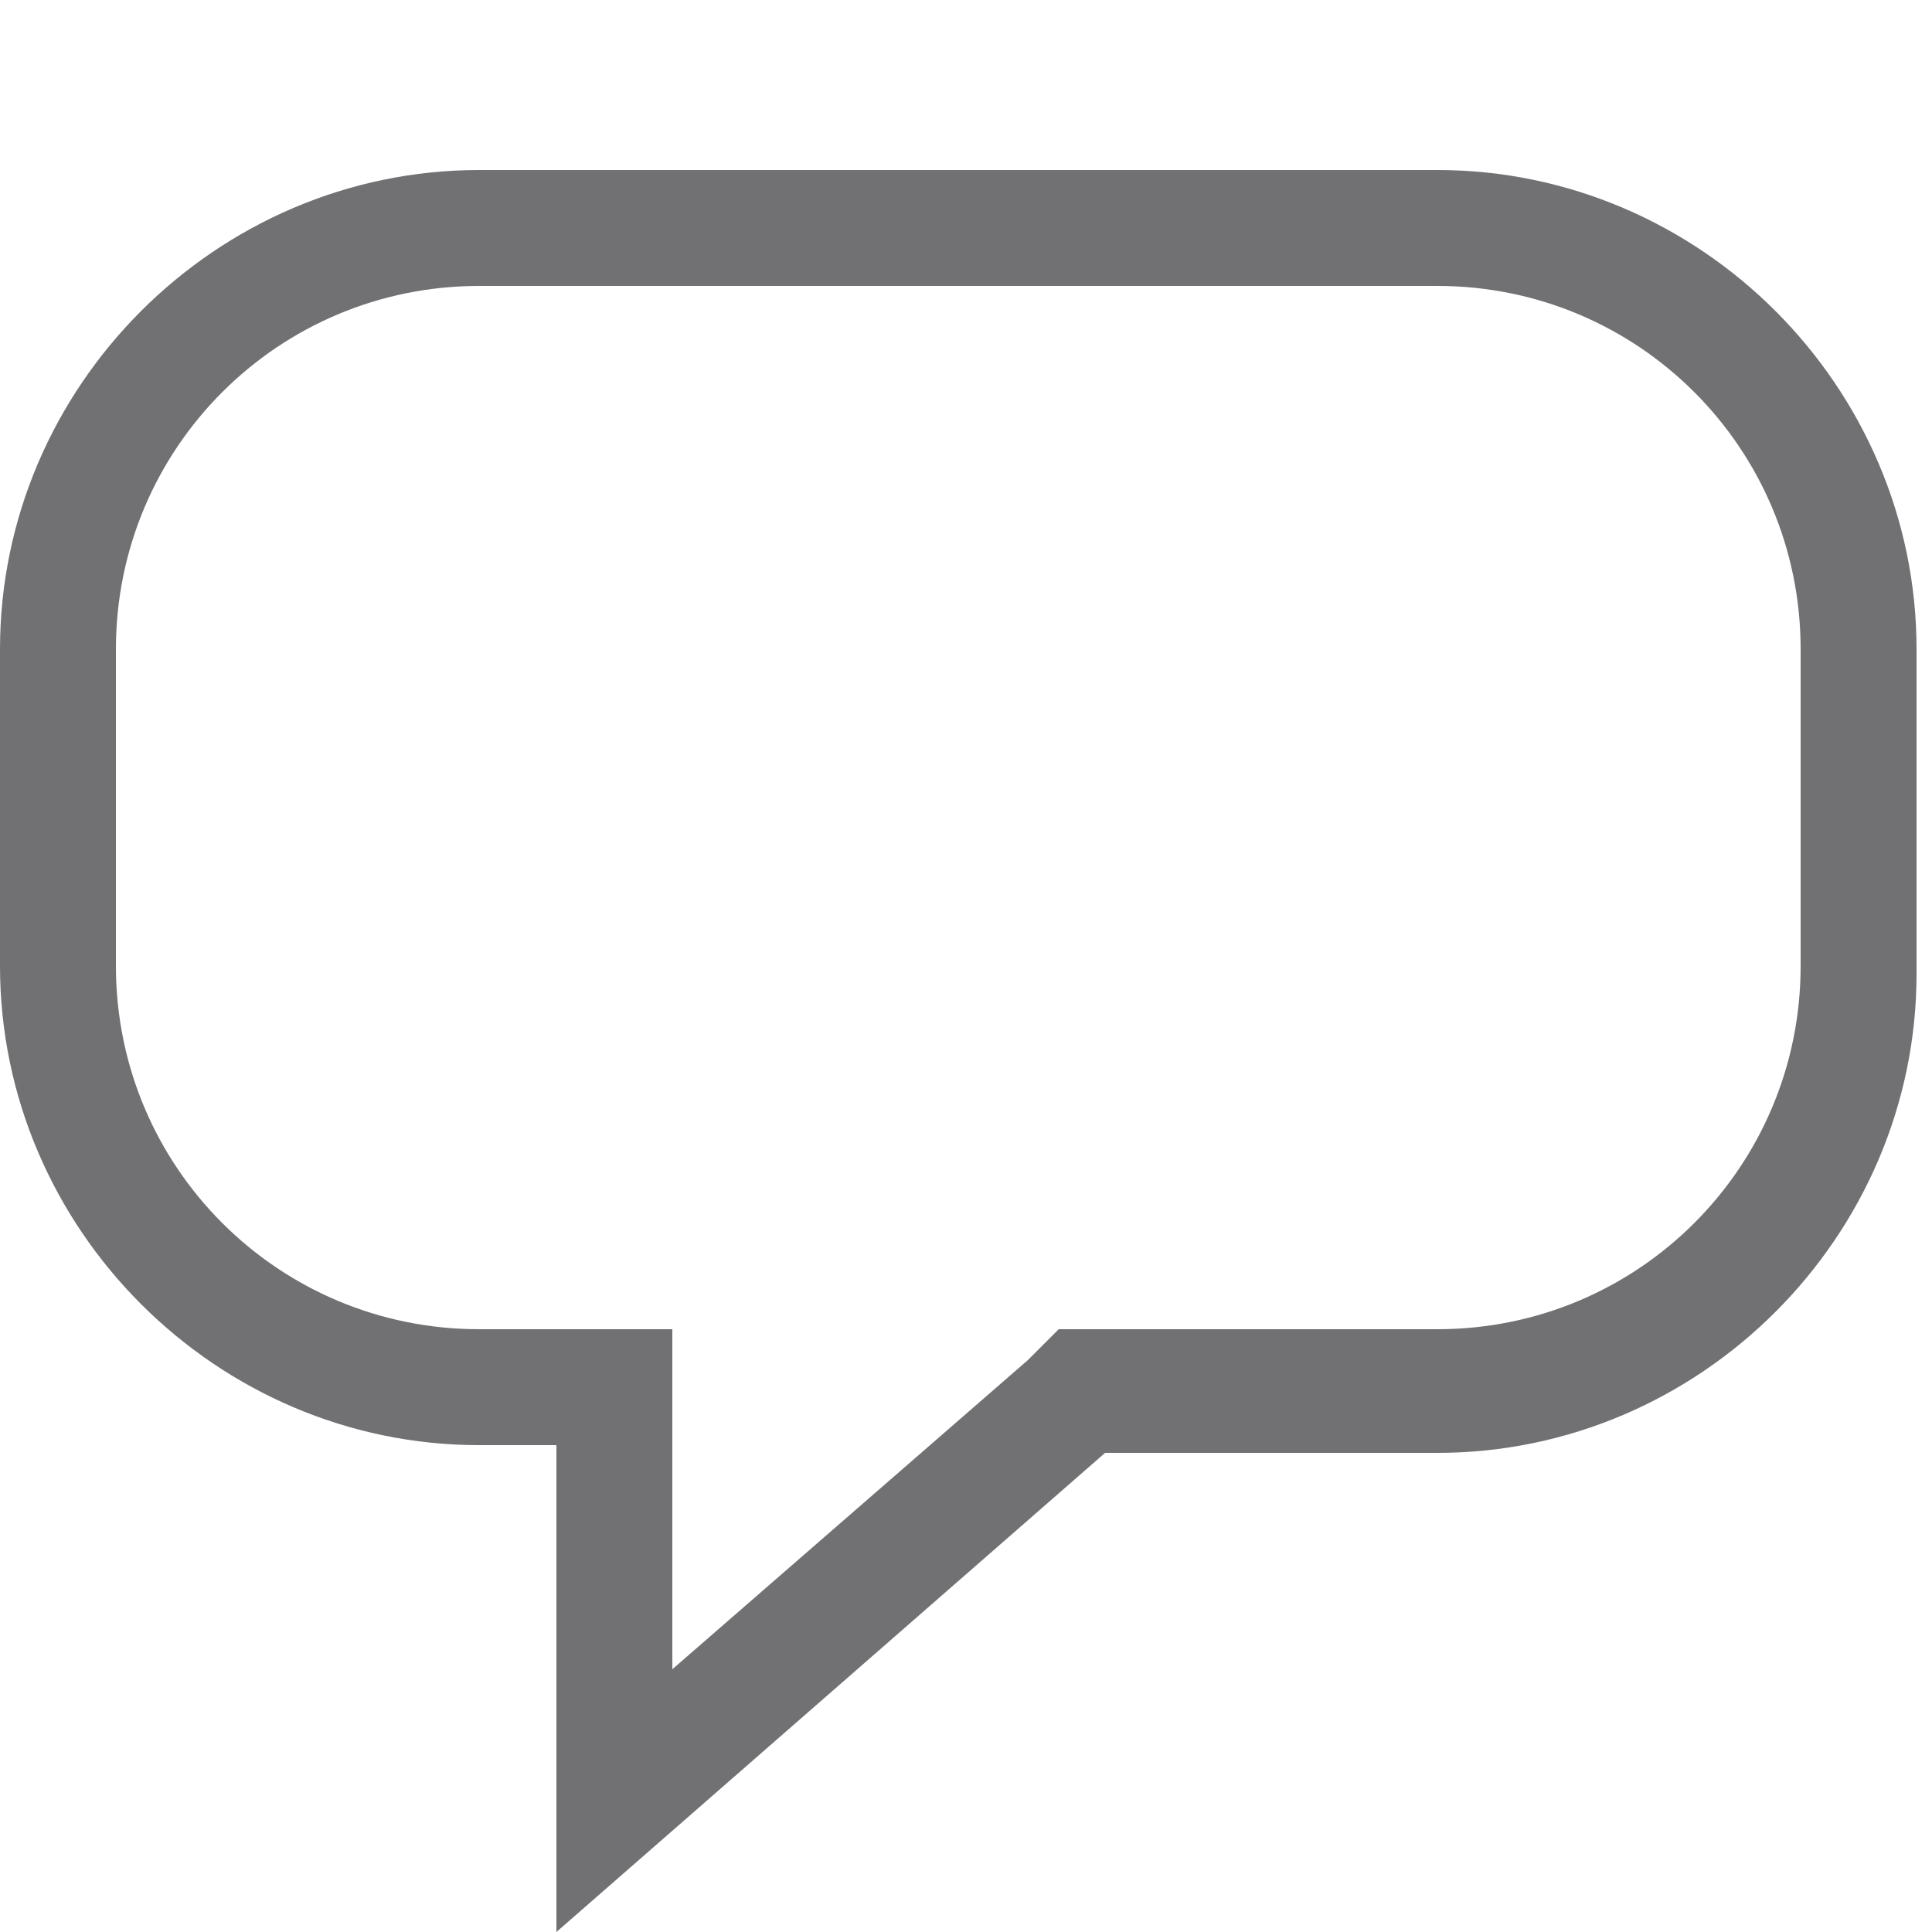 <?xml version="1.0" standalone="no"?><!DOCTYPE svg PUBLIC "-//W3C//DTD SVG 1.1//EN" "http://www.w3.org/Graphics/SVG/1.1/DTD/svg11.dtd">
<svg id="Layer_1" style="border-bottom-color:rgb(113,113,116);border-left-color:rgb(113,113,116);border-right-color:rgb(113,113,116);border-top-color:rgb(113,113,116);color:rgb(113,113,116);cursor:pointer;display:inline-block;font-size:13px;height:22px;letter-spacing:1.2px;outline-color:rgb(113,113,116);text-align:center;text-decoration:none solid rgb(113,113,116);text-decoration-color:rgb(113,113,116);width:22px;column-rule-color:rgb(113,113,116);perspective-origin:11px 11px;-webkit-text-emphasis-color:rgb(113,113,116);-webkit-text-fill-color:rgb(113,113,116);-webkit-text-stroke-color:rgb(113,113,116);transform-origin:11px 11px;caret-color:rgb(113,113,116);" version="1.1" viewBox="0 0 25 25" x="0px" y="0px" xmlns="http://www.w3.org/2000/svg" xmlns:xlink="http://www.w3.org/1999/xlink">
<g xmlns="http://www.w3.org/2000/svg">                    
<path fill="#717174" shape-rendering="optimizeQuality" d="M18.6,3.7c2.6,0,4.7,2.1,4.7,4.7v4.1c0,2.6-2.1,4.7-4.7,4.7h-4.3h-0.6l-0.4,0.4l-4.6,4v-2.9v-1.5H7.2h-1 c-2.6,0-4.7-2.1-4.7-4.7V8.4c0-2.6,2.1-4.7,4.7-4.7H18.6 M18.6,2.2H6.2C2.8,2.2,0,5,0,8.4v4.1c0,3.4,2.8,6.2,6.2,6.2h1V25l7.1-6.2 h4.3c3.4,0,6.2-2.8,6.2-6.2V8.4C24.8,5,22,2.2,18.6,2.2L18.6,2.2z"></path>                </g>
</svg>